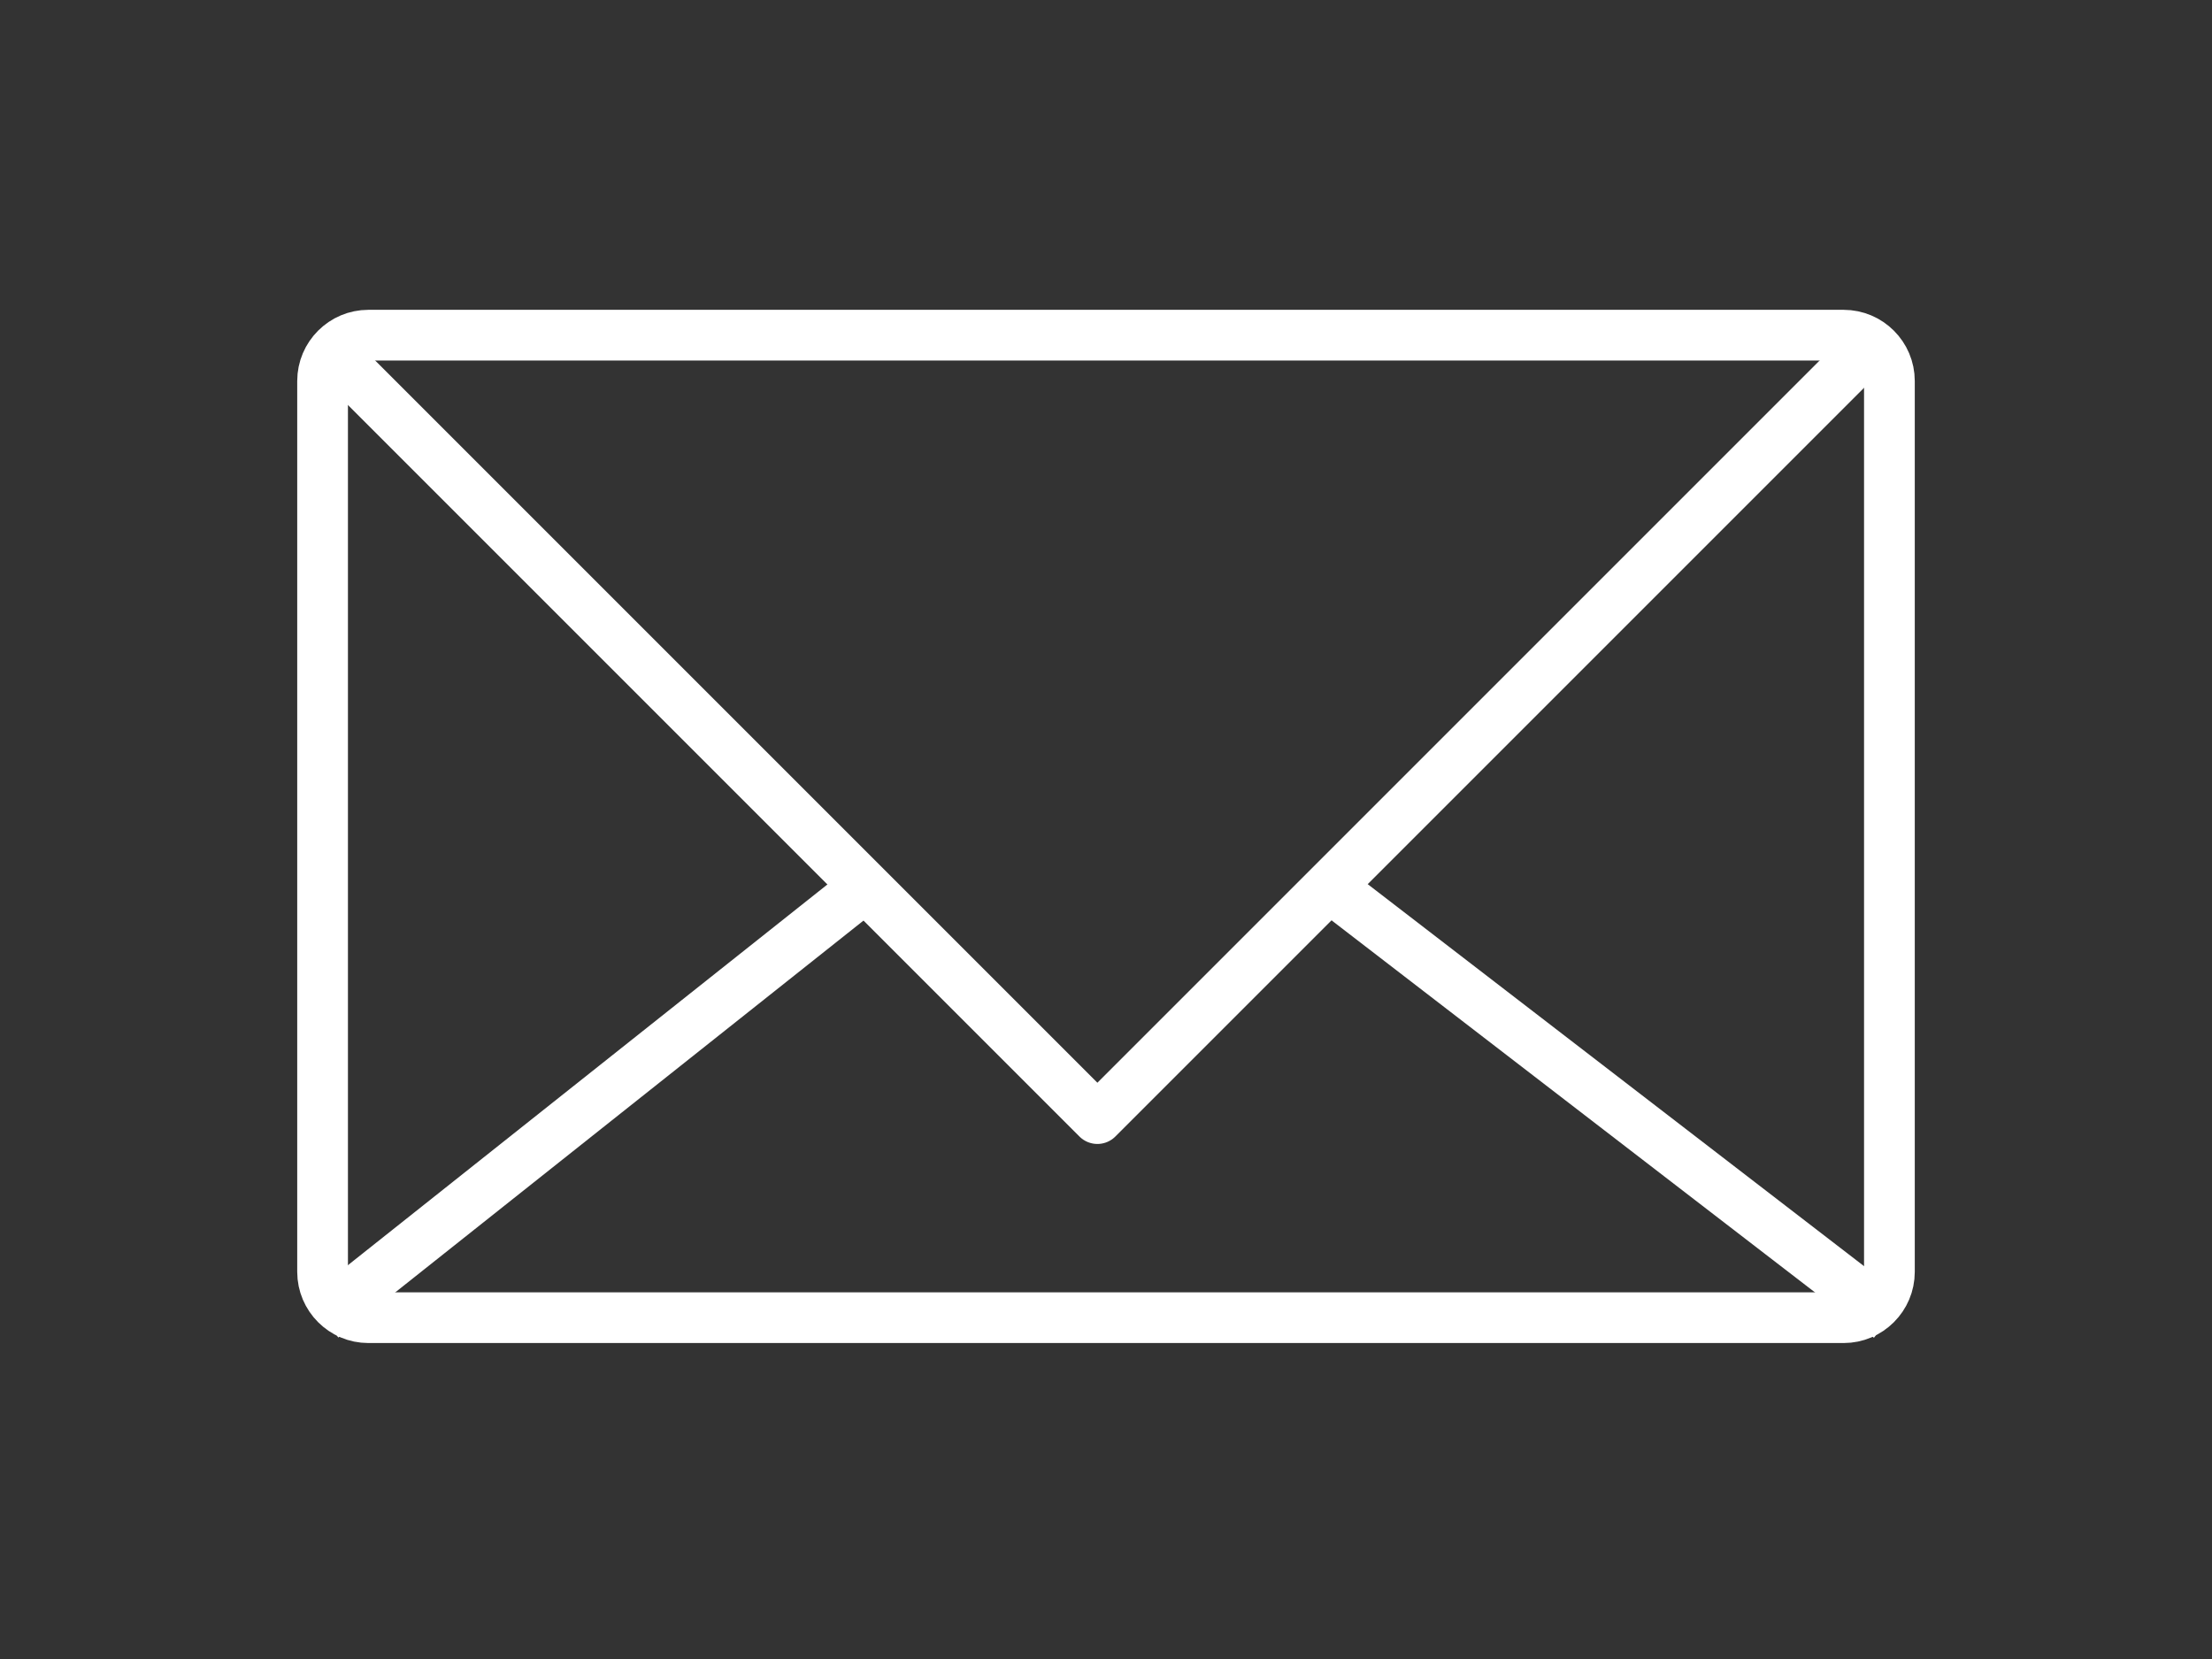 <?xml version="1.0" encoding="utf-8"?>
<!-- Generator: Adobe Illustrator 25.0.0, SVG Export Plug-In . SVG Version: 6.00 Build 0)  -->
<svg version="1.1" id="Capa_1" xmlns="http://www.w3.org/2000/svg" xmlns:xlink="http://www.w3.org/1999/xlink" x="0px" y="0px"
	 viewBox="0 0 720 540" style="enable-background:new 0 0 720 540;" xml:space="preserve">
<rect x="0" y="0" width="720" height="540" fill="#333333" stroke="none"/>
<style type="text/css">
	
		.st0{fill-rule:evenodd;clip-rule:evenodd;fill:none;stroke:#FFFFFF;stroke-width:16.51;stroke-linejoin:round;stroke-miterlimit:10;}
	.st1{fill-rule:evenodd;clip-rule:evenodd;fill:none;stroke:#FFFFFF;stroke-width:16.51;stroke-miterlimit:10;}
</style>
<g id="Background">
</g>
<g id="copyright">
</g>
<polyline class="st0" points="105,111.9 357.2,364.1 612.2,109.1 "/>
<line class="st1" x1="105" y1="428.9" x2="281.7" y2="288.6"/>
<line class="st1" x1="615" y1="428.9" x2="432.7" y2="288.6"/>
<path class="st0" d="M600.1,428.9H119.9c-8.2,0-14.9-6.7-14.9-14.9V124c0-8.2,6.7-14.9,14.9-14.9h480.2c8.2,0,14.9,6.7,14.9,14.9
	v290C615,422.2,608.3,428.9,600.1,428.9z"/>
</svg>
